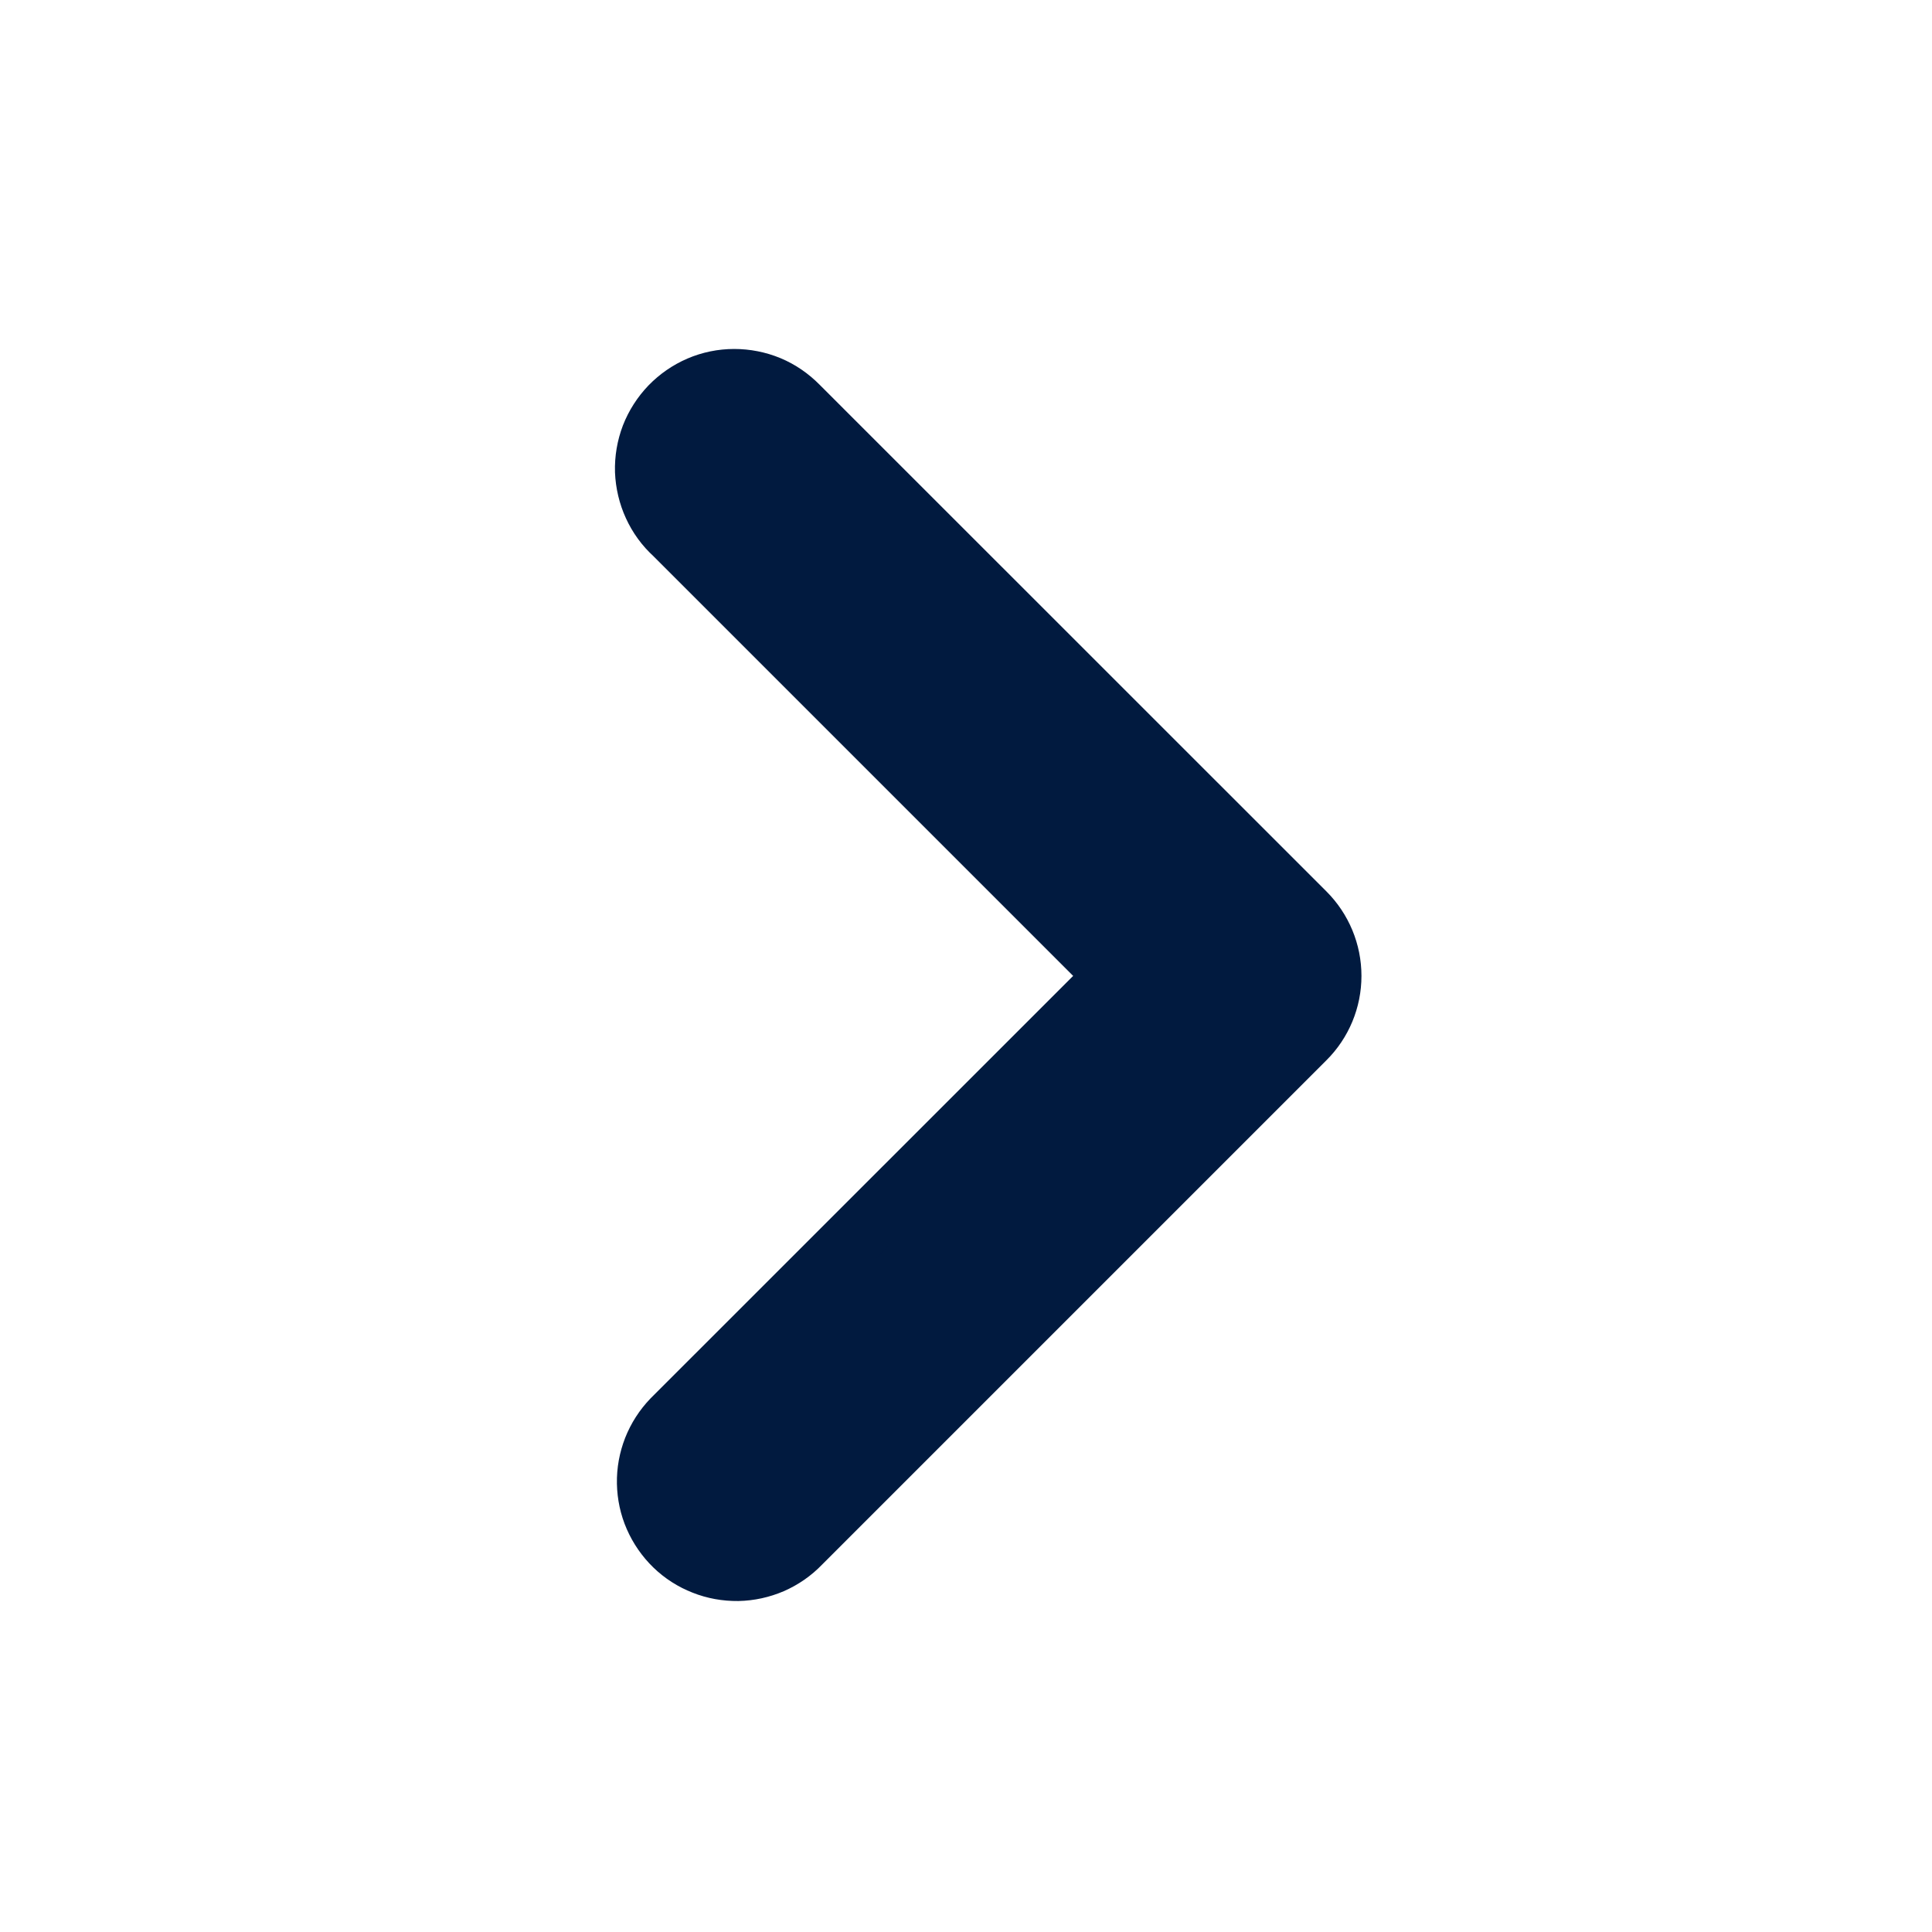 <svg width="16" height="16" viewBox="0 0 16 16" fill="none" xmlns="http://www.w3.org/2000/svg">
<path d="M9.241 8.082L5.584 4.425C5.511 4.359 5.452 4.278 5.411 4.188C5.37 4.099 5.347 4.001 5.343 3.903C5.34 3.804 5.357 3.705 5.392 3.613C5.428 3.521 5.482 3.437 5.55 3.366C5.619 3.295 5.701 3.238 5.792 3.199C5.883 3.16 5.981 3.14 6.08 3.14C6.178 3.14 6.276 3.159 6.368 3.197C6.459 3.235 6.541 3.292 6.61 3.362L6.628 3.38L10.808 7.559C10.947 7.698 11.025 7.886 11.025 8.082C11.025 8.278 10.947 8.466 10.808 8.604L6.629 12.783C6.562 12.853 6.481 12.909 6.392 12.948C6.303 12.986 6.208 13.007 6.111 13.009C6.014 13.01 5.917 12.993 5.827 12.957C5.737 12.922 5.654 12.869 5.584 12.801C5.515 12.734 5.459 12.653 5.42 12.564C5.381 12.475 5.361 12.38 5.359 12.283C5.357 12.185 5.375 12.089 5.41 11.999C5.446 11.908 5.499 11.826 5.566 11.756L5.584 11.738L9.241 8.082Z" fill="#011A3F" stroke="#011A3F" stroke-width="0.5"/>
</svg>
